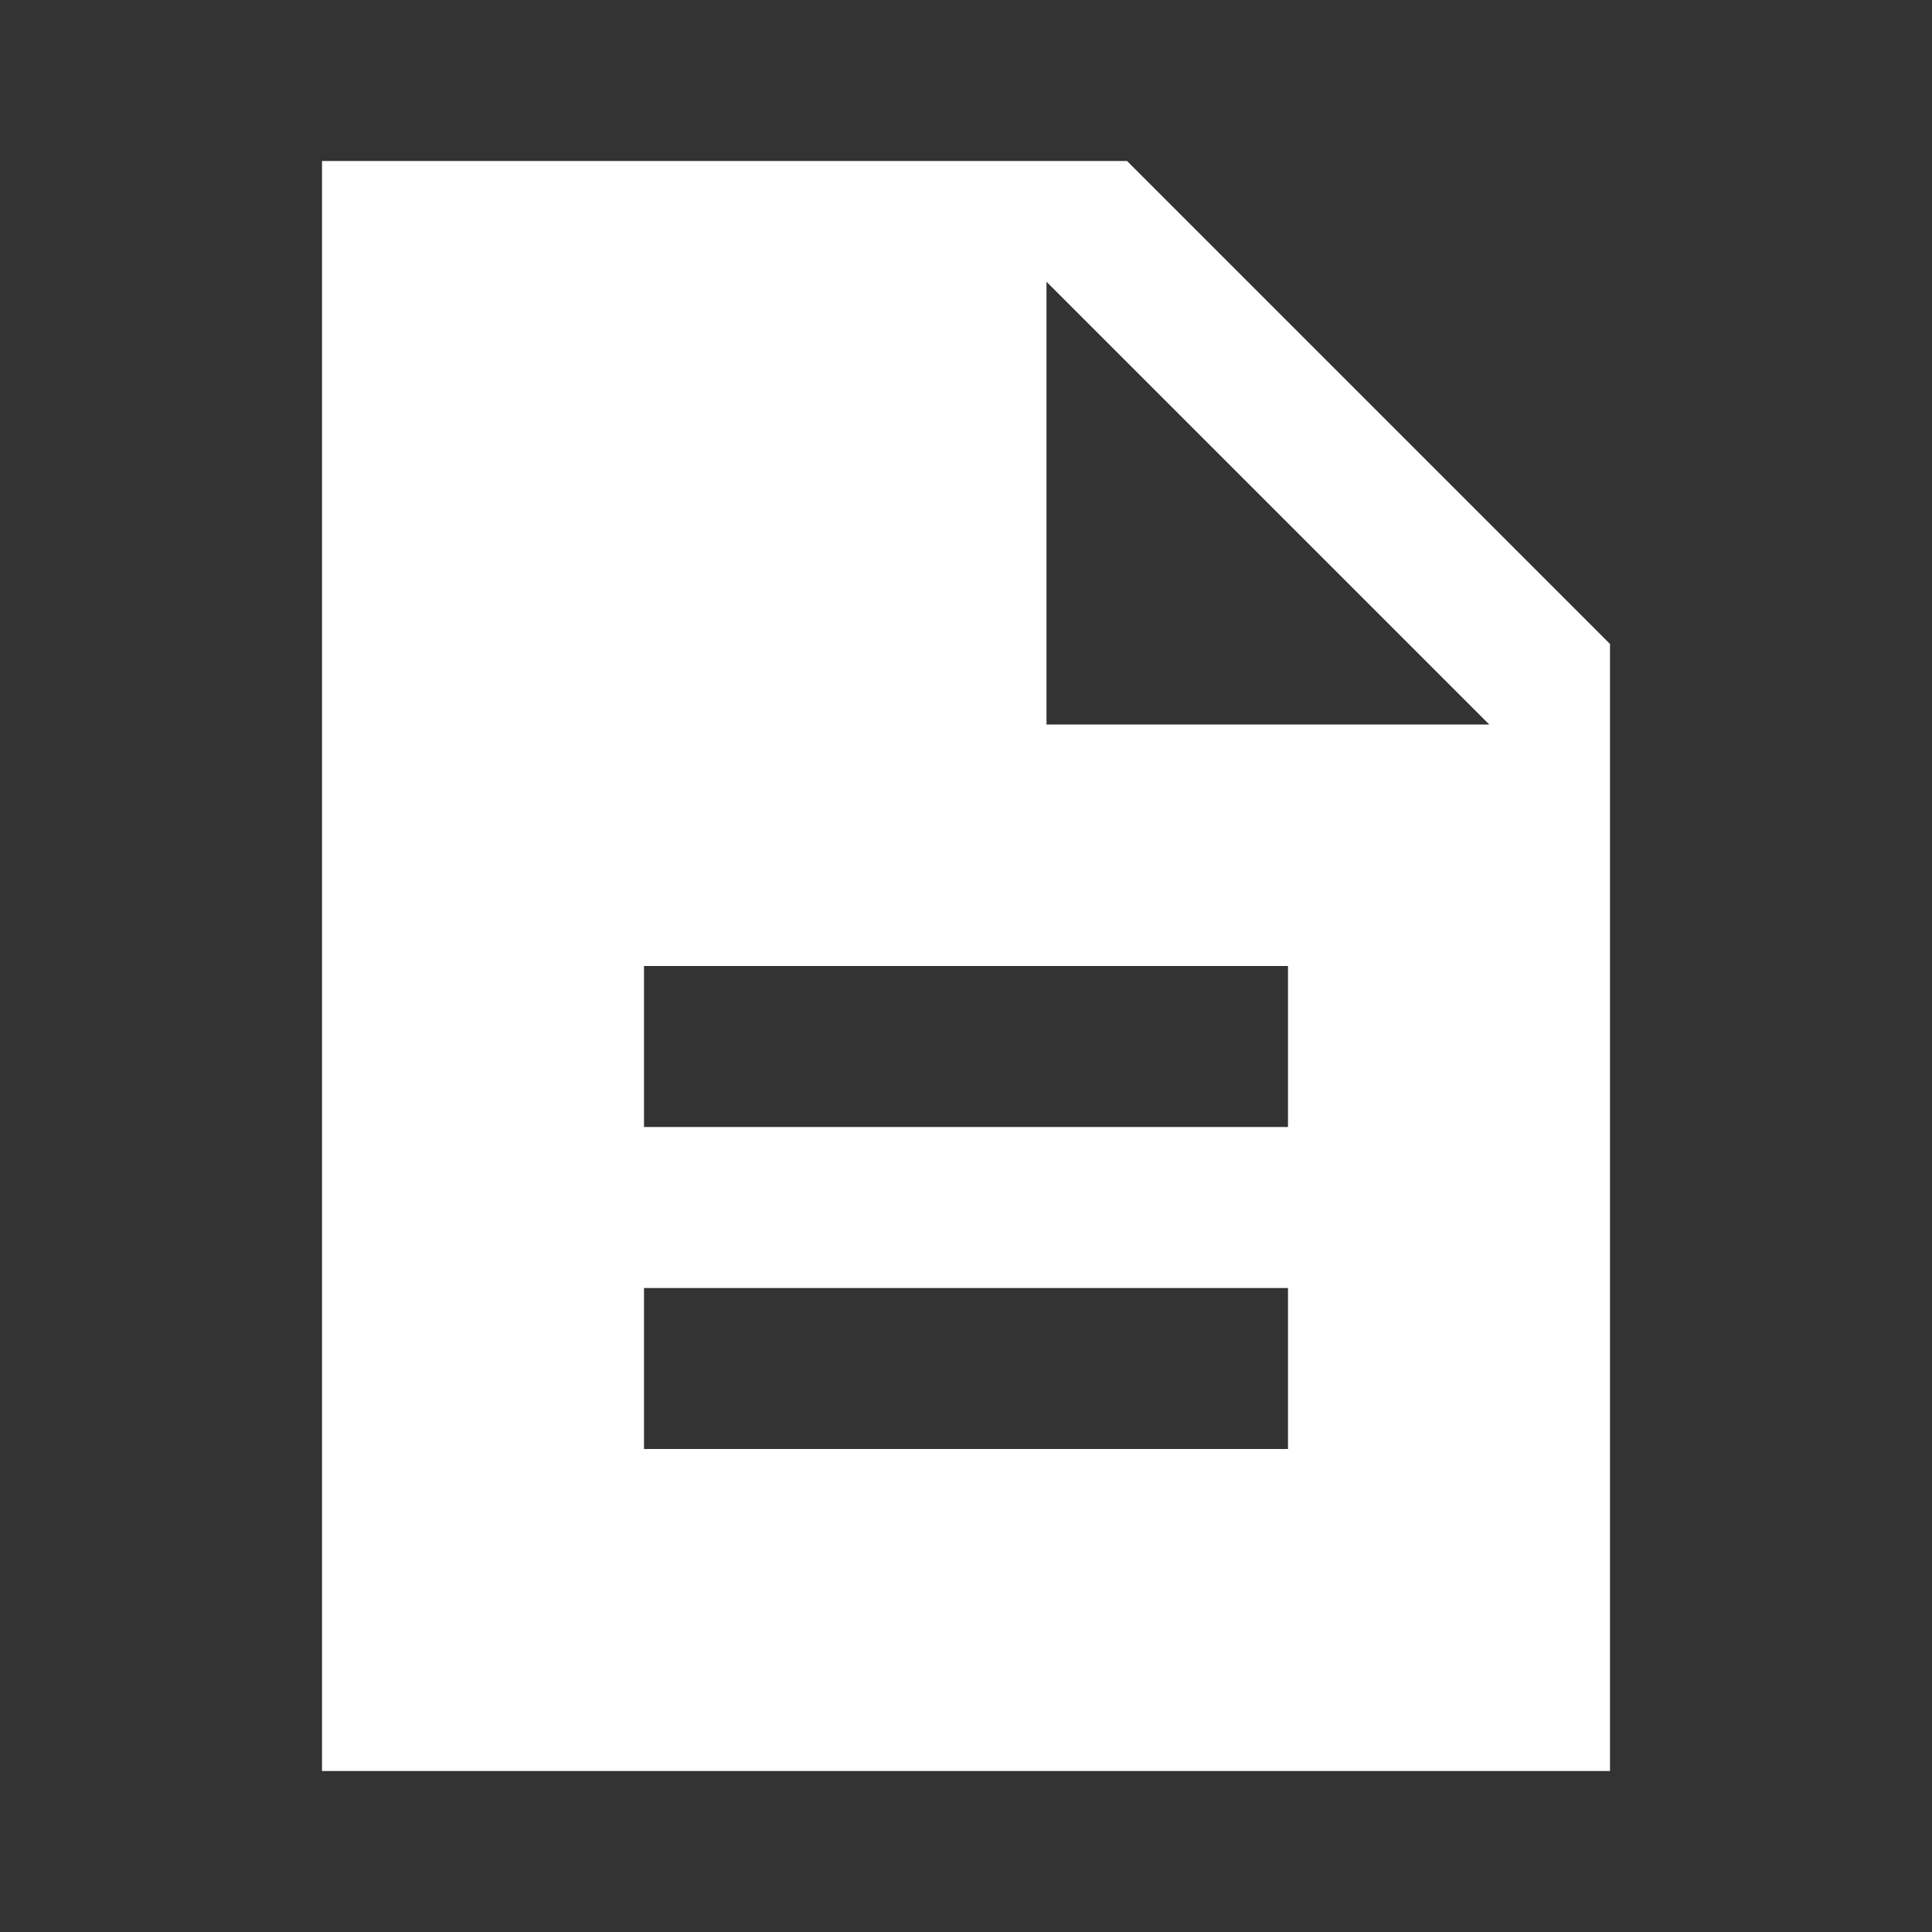 <?xml version="1.0"?><svg fill="#FFFFFF" xmlns="http://www.w3.org/2000/svg" viewBox="0 0 24 24" width="24px" height="24px"><rect x="0" y="0" width="24" height="24" fill="#333333" stroke="none"/>    <path d="M14,2H4v20h16V8L14,2z M16,18H8v-2h8V18z M16,14H8v-2h8V14z M13,9V3.5L18.5,9H13z"/></svg>
